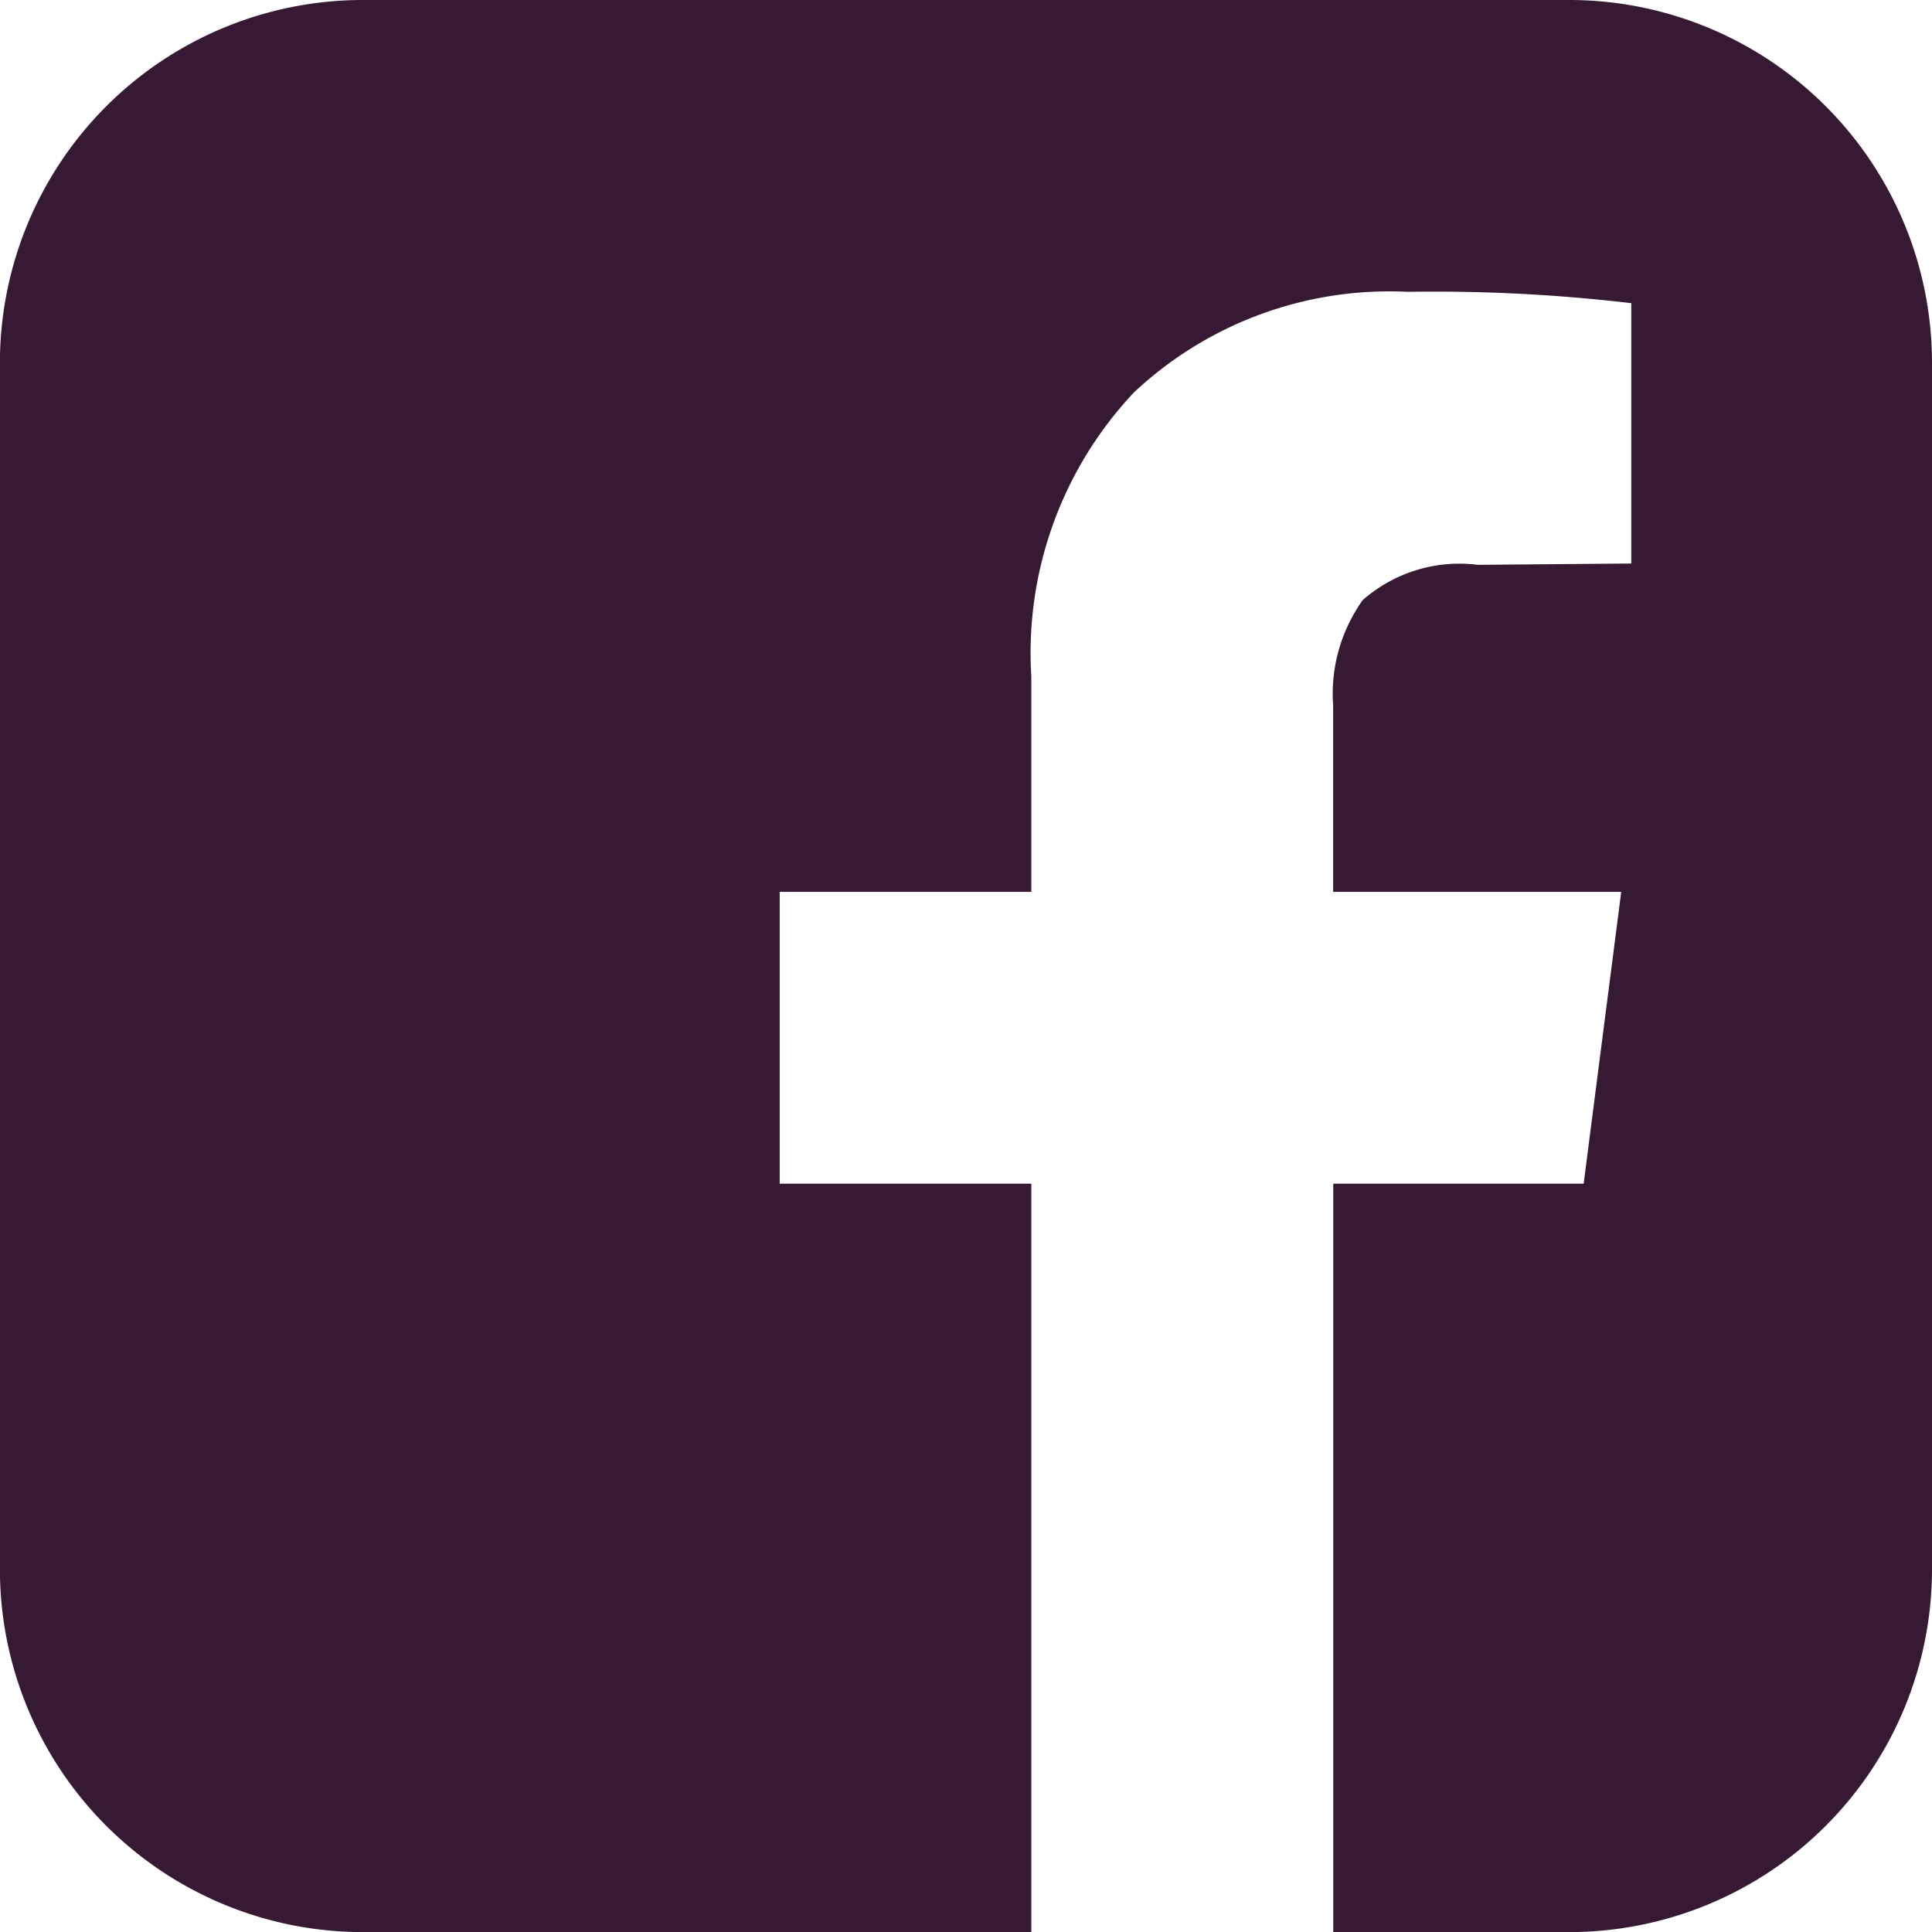 <svg xmlns="http://www.w3.org/2000/svg" width="20.571" height="20.572" viewBox="0 0 20.571 20.572"><path d="M119.426,99.166a3.863,3.863,0,0,1,3.857,3.857V115.88a3.863,3.863,0,0,1-3.857,3.858h-2.518v-7.969h2.666l.4-3.107h-3.067V106.68a1.716,1.716,0,0,1,.315-1.125,1.562,1.562,0,0,1,1.226-.375l1.633-.014v-2.772a17.988,17.988,0,0,0-2.383-.121,3.974,3.974,0,0,0-2.913,1.072,4.048,4.048,0,0,0-1.092,3.027v2.29h-2.679v3.107h2.679v7.969h-7.125a3.865,3.865,0,0,1-3.857-3.858V103.023a3.865,3.865,0,0,1,3.857-3.857Z" transform="translate(-102.712 -99.166)" fill="#361a34"/></svg>